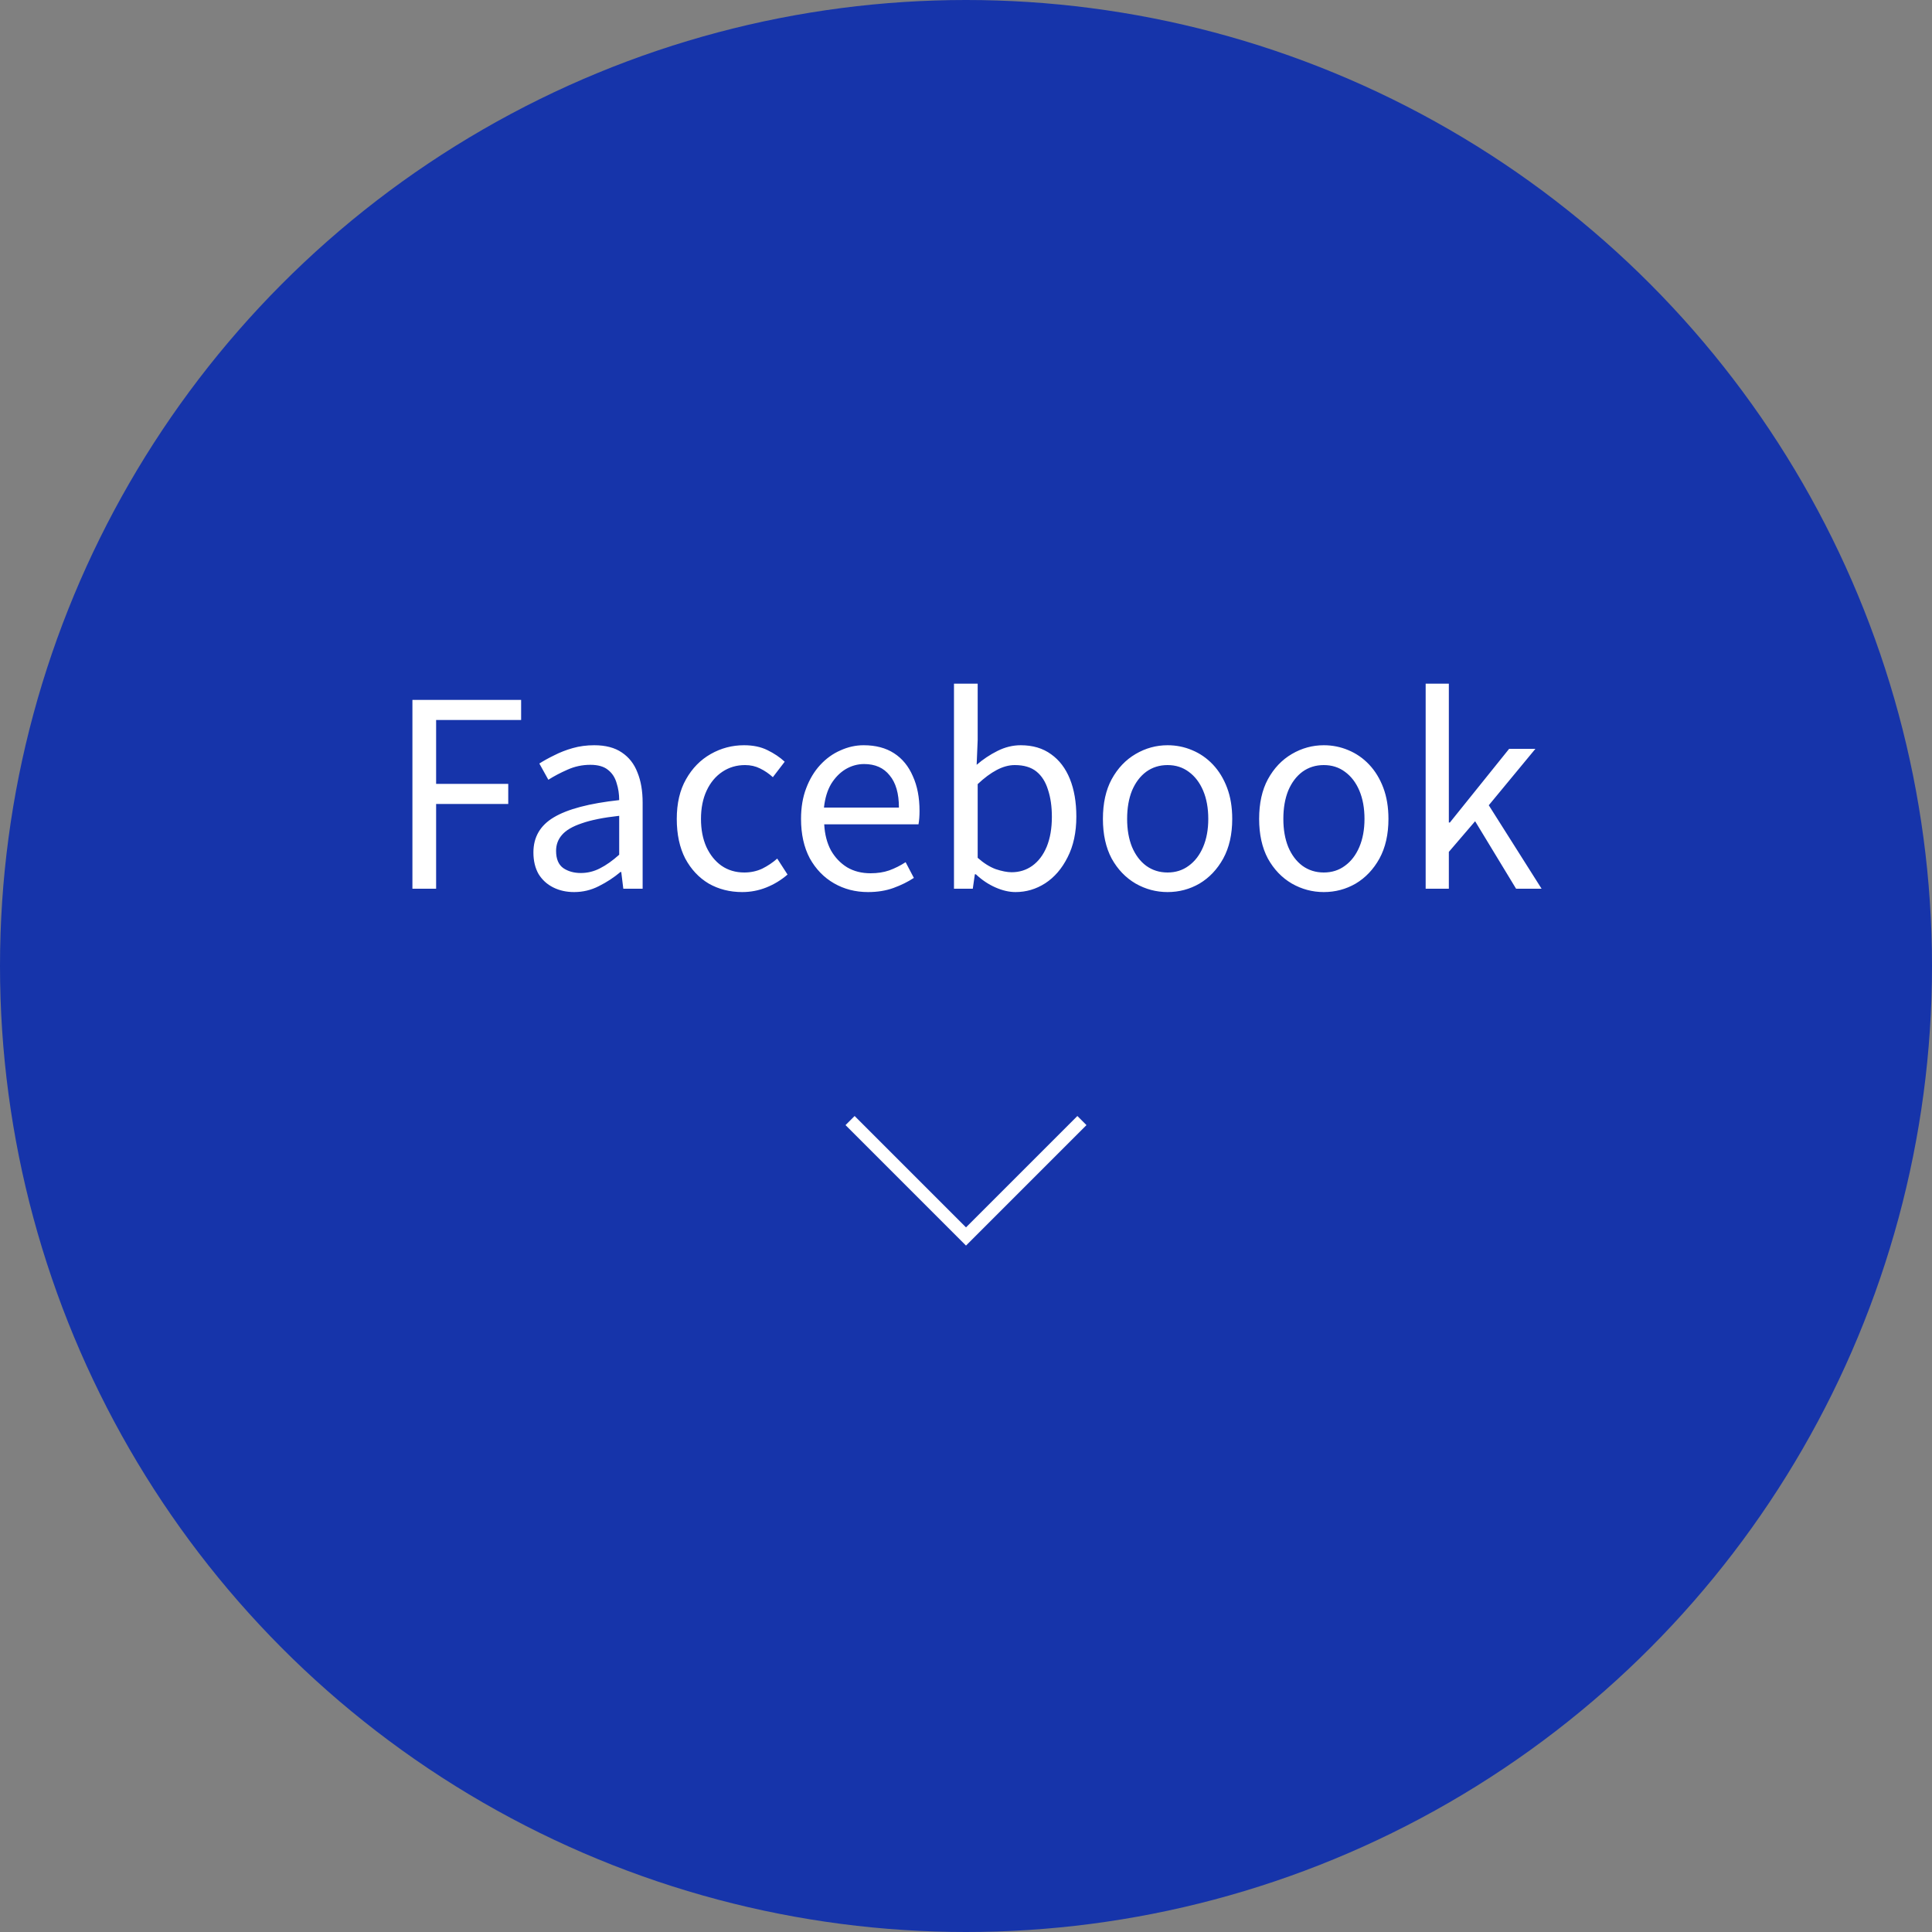 <svg width="150" height="150" viewBox="0 0 150 150" fill="none" xmlns="http://www.w3.org/2000/svg">
<rect x="0" y="0" width="150" height="150" fill="#808080" stroke="none"/>
<circle cx="75" cy="75" r="75" fill="#1634AA"/>
<path d="M32.02 69V54.34H40.46V55.9H33.86V60.86H39.46V62.42H33.86V69H32.02ZM44.574 69.26C43.974 69.26 43.434 69.14 42.954 68.9C42.474 68.66 42.094 68.313 41.814 67.86C41.548 67.393 41.414 66.833 41.414 66.18C41.414 64.993 41.941 64.087 42.994 63.46C44.061 62.82 45.754 62.373 48.074 62.12C48.074 61.653 48.008 61.213 47.874 60.8C47.754 60.373 47.534 60.033 47.214 59.78C46.894 59.513 46.434 59.38 45.834 59.38C45.208 59.38 44.614 59.507 44.054 59.76C43.508 60 43.014 60.26 42.574 60.54L41.874 59.28C42.208 59.067 42.594 58.853 43.034 58.64C43.474 58.413 43.954 58.227 44.474 58.08C44.994 57.933 45.548 57.86 46.134 57.86C47.014 57.86 47.728 58.047 48.274 58.42C48.834 58.793 49.241 59.313 49.494 59.98C49.761 60.633 49.894 61.413 49.894 62.32V69H48.394L48.234 67.7H48.174C47.668 68.127 47.108 68.493 46.494 68.8C45.894 69.107 45.254 69.26 44.574 69.26ZM45.094 67.78C45.614 67.78 46.108 67.66 46.574 67.42C47.054 67.18 47.554 66.827 48.074 66.36V63.34C46.861 63.473 45.894 63.667 45.174 63.92C44.454 64.16 43.941 64.46 43.634 64.82C43.328 65.167 43.174 65.58 43.174 66.06C43.174 66.687 43.361 67.133 43.734 67.4C44.108 67.653 44.561 67.78 45.094 67.78ZM57.624 69.26C56.664 69.26 55.797 69.04 55.024 68.6C54.264 68.147 53.657 67.5 53.204 66.66C52.764 65.807 52.544 64.78 52.544 63.58C52.544 62.367 52.784 61.34 53.264 60.5C53.744 59.647 54.384 58.993 55.184 58.54C55.984 58.087 56.844 57.86 57.764 57.86C58.471 57.86 59.077 57.987 59.584 58.24C60.104 58.493 60.551 58.793 60.924 59.14L60.004 60.34C59.697 60.06 59.364 59.833 59.004 59.66C58.657 59.487 58.271 59.4 57.844 59.4C57.191 59.4 56.604 59.573 56.084 59.92C55.564 60.267 55.157 60.753 54.864 61.38C54.571 62.007 54.424 62.74 54.424 63.58C54.424 64.407 54.564 65.133 54.844 65.76C55.137 66.387 55.531 66.873 56.024 67.22C56.531 67.567 57.117 67.74 57.784 67.74C58.291 67.74 58.757 67.64 59.184 67.44C59.611 67.227 59.997 66.967 60.344 66.66L61.144 67.9C60.651 68.327 60.104 68.66 59.504 68.9C58.904 69.14 58.277 69.26 57.624 69.26ZM67.392 69.26C66.419 69.26 65.539 69.033 64.752 68.58C63.966 68.127 63.339 67.48 62.872 66.64C62.419 65.787 62.192 64.767 62.192 63.58C62.192 62.687 62.326 61.893 62.592 61.2C62.859 60.493 63.219 59.893 63.672 59.4C64.139 58.893 64.666 58.513 65.252 58.26C65.839 57.993 66.439 57.86 67.052 57.86C67.986 57.86 68.772 58.067 69.412 58.48C70.052 58.893 70.539 59.487 70.872 60.26C71.219 61.02 71.392 61.92 71.392 62.96C71.392 63.16 71.386 63.347 71.372 63.52C71.359 63.693 71.339 63.853 71.312 64H63.992C64.032 64.773 64.206 65.447 64.512 66.02C64.832 66.58 65.252 67.02 65.772 67.34C66.292 67.647 66.899 67.8 67.592 67.8C68.126 67.8 68.606 67.727 69.032 67.58C69.472 67.42 69.899 67.207 70.312 66.94L70.952 68.16C70.486 68.467 69.959 68.727 69.372 68.94C68.786 69.153 68.126 69.26 67.392 69.26ZM63.972 62.7H69.792C69.792 61.607 69.552 60.773 69.072 60.2C68.606 59.613 67.946 59.32 67.092 59.32C66.586 59.32 66.106 59.453 65.652 59.72C65.212 59.987 64.839 60.367 64.532 60.86C64.239 61.353 64.052 61.967 63.972 62.7ZM78.847 69.26C78.353 69.26 77.833 69.14 77.287 68.9C76.74 68.66 76.233 68.32 75.767 67.88H75.687L75.527 69H74.067V53.08H75.907V57.44L75.827 59.38C76.32 58.953 76.86 58.593 77.447 58.3C78.033 58.007 78.633 57.86 79.247 57.86C80.18 57.86 80.967 58.093 81.607 58.56C82.247 59.013 82.733 59.653 83.067 60.48C83.4 61.307 83.567 62.28 83.567 63.4C83.567 64.627 83.34 65.68 82.887 66.56C82.447 67.44 81.867 68.113 81.147 68.58C80.44 69.033 79.673 69.26 78.847 69.26ZM78.547 67.72C79.147 67.72 79.68 67.553 80.147 67.22C80.627 66.873 81 66.38 81.267 65.74C81.533 65.087 81.667 64.313 81.667 63.42C81.667 62.62 81.567 61.92 81.367 61.32C81.18 60.707 80.88 60.233 80.467 59.9C80.053 59.567 79.493 59.4 78.787 59.4C78.333 59.4 77.867 59.527 77.387 59.78C76.907 60.033 76.413 60.4 75.907 60.88V66.6C76.373 67.013 76.84 67.307 77.307 67.48C77.787 67.64 78.2 67.72 78.547 67.72ZM90.65 69.26C89.77 69.26 88.943 69.04 88.17 68.6C87.397 68.147 86.776 67.5 86.31 66.66C85.856 65.807 85.63 64.78 85.63 63.58C85.63 62.367 85.856 61.34 86.31 60.5C86.776 59.647 87.397 58.993 88.17 58.54C88.943 58.087 89.77 57.86 90.65 57.86C91.317 57.86 91.95 57.987 92.55 58.24C93.163 58.493 93.703 58.867 94.17 59.36C94.636 59.853 95.003 60.453 95.27 61.16C95.537 61.867 95.67 62.673 95.67 63.58C95.67 64.78 95.436 65.807 94.97 66.66C94.503 67.5 93.89 68.147 93.13 68.6C92.37 69.04 91.543 69.26 90.65 69.26ZM90.65 67.74C91.276 67.74 91.823 67.567 92.29 67.22C92.77 66.873 93.143 66.387 93.41 65.76C93.677 65.133 93.81 64.407 93.81 63.58C93.81 62.74 93.677 62.007 93.41 61.38C93.143 60.753 92.77 60.267 92.29 59.92C91.823 59.573 91.276 59.4 90.65 59.4C90.023 59.4 89.47 59.573 88.99 59.92C88.523 60.267 88.156 60.753 87.89 61.38C87.636 62.007 87.51 62.74 87.51 63.58C87.51 64.407 87.636 65.133 87.89 65.76C88.156 66.387 88.523 66.873 88.99 67.22C89.47 67.567 90.023 67.74 90.65 67.74ZM102.779 69.26C101.899 69.26 101.072 69.04 100.299 68.6C99.525 68.147 98.905 67.5 98.439 66.66C97.985 65.807 97.759 64.78 97.759 63.58C97.759 62.367 97.985 61.34 98.439 60.5C98.905 59.647 99.525 58.993 100.299 58.54C101.072 58.087 101.899 57.86 102.779 57.86C103.445 57.86 104.079 57.987 104.679 58.24C105.292 58.493 105.832 58.867 106.299 59.36C106.765 59.853 107.132 60.453 107.399 61.16C107.665 61.867 107.799 62.673 107.799 63.58C107.799 64.78 107.565 65.807 107.099 66.66C106.632 67.5 106.019 68.147 105.259 68.6C104.499 69.04 103.672 69.26 102.779 69.26ZM102.779 67.74C103.405 67.74 103.952 67.567 104.419 67.22C104.899 66.873 105.272 66.387 105.539 65.76C105.805 65.133 105.939 64.407 105.939 63.58C105.939 62.74 105.805 62.007 105.539 61.38C105.272 60.753 104.899 60.267 104.419 59.92C103.952 59.573 103.405 59.4 102.779 59.4C102.152 59.4 101.599 59.573 101.119 59.92C100.652 60.267 100.285 60.753 100.019 61.38C99.765 62.007 99.639 62.74 99.639 63.58C99.639 64.407 99.765 65.133 100.019 65.76C100.285 66.387 100.652 66.873 101.119 67.22C101.599 67.567 102.152 67.74 102.779 67.74ZM110.688 69V53.08H112.488V63.86H112.568L117.168 58.14H119.208L115.588 62.52L119.688 69H117.708L114.528 63.76L112.488 66.14V69H110.688Z" fill="white"/>
<path d="M66 87L75 96L84 87" stroke="white"/>
</svg>
